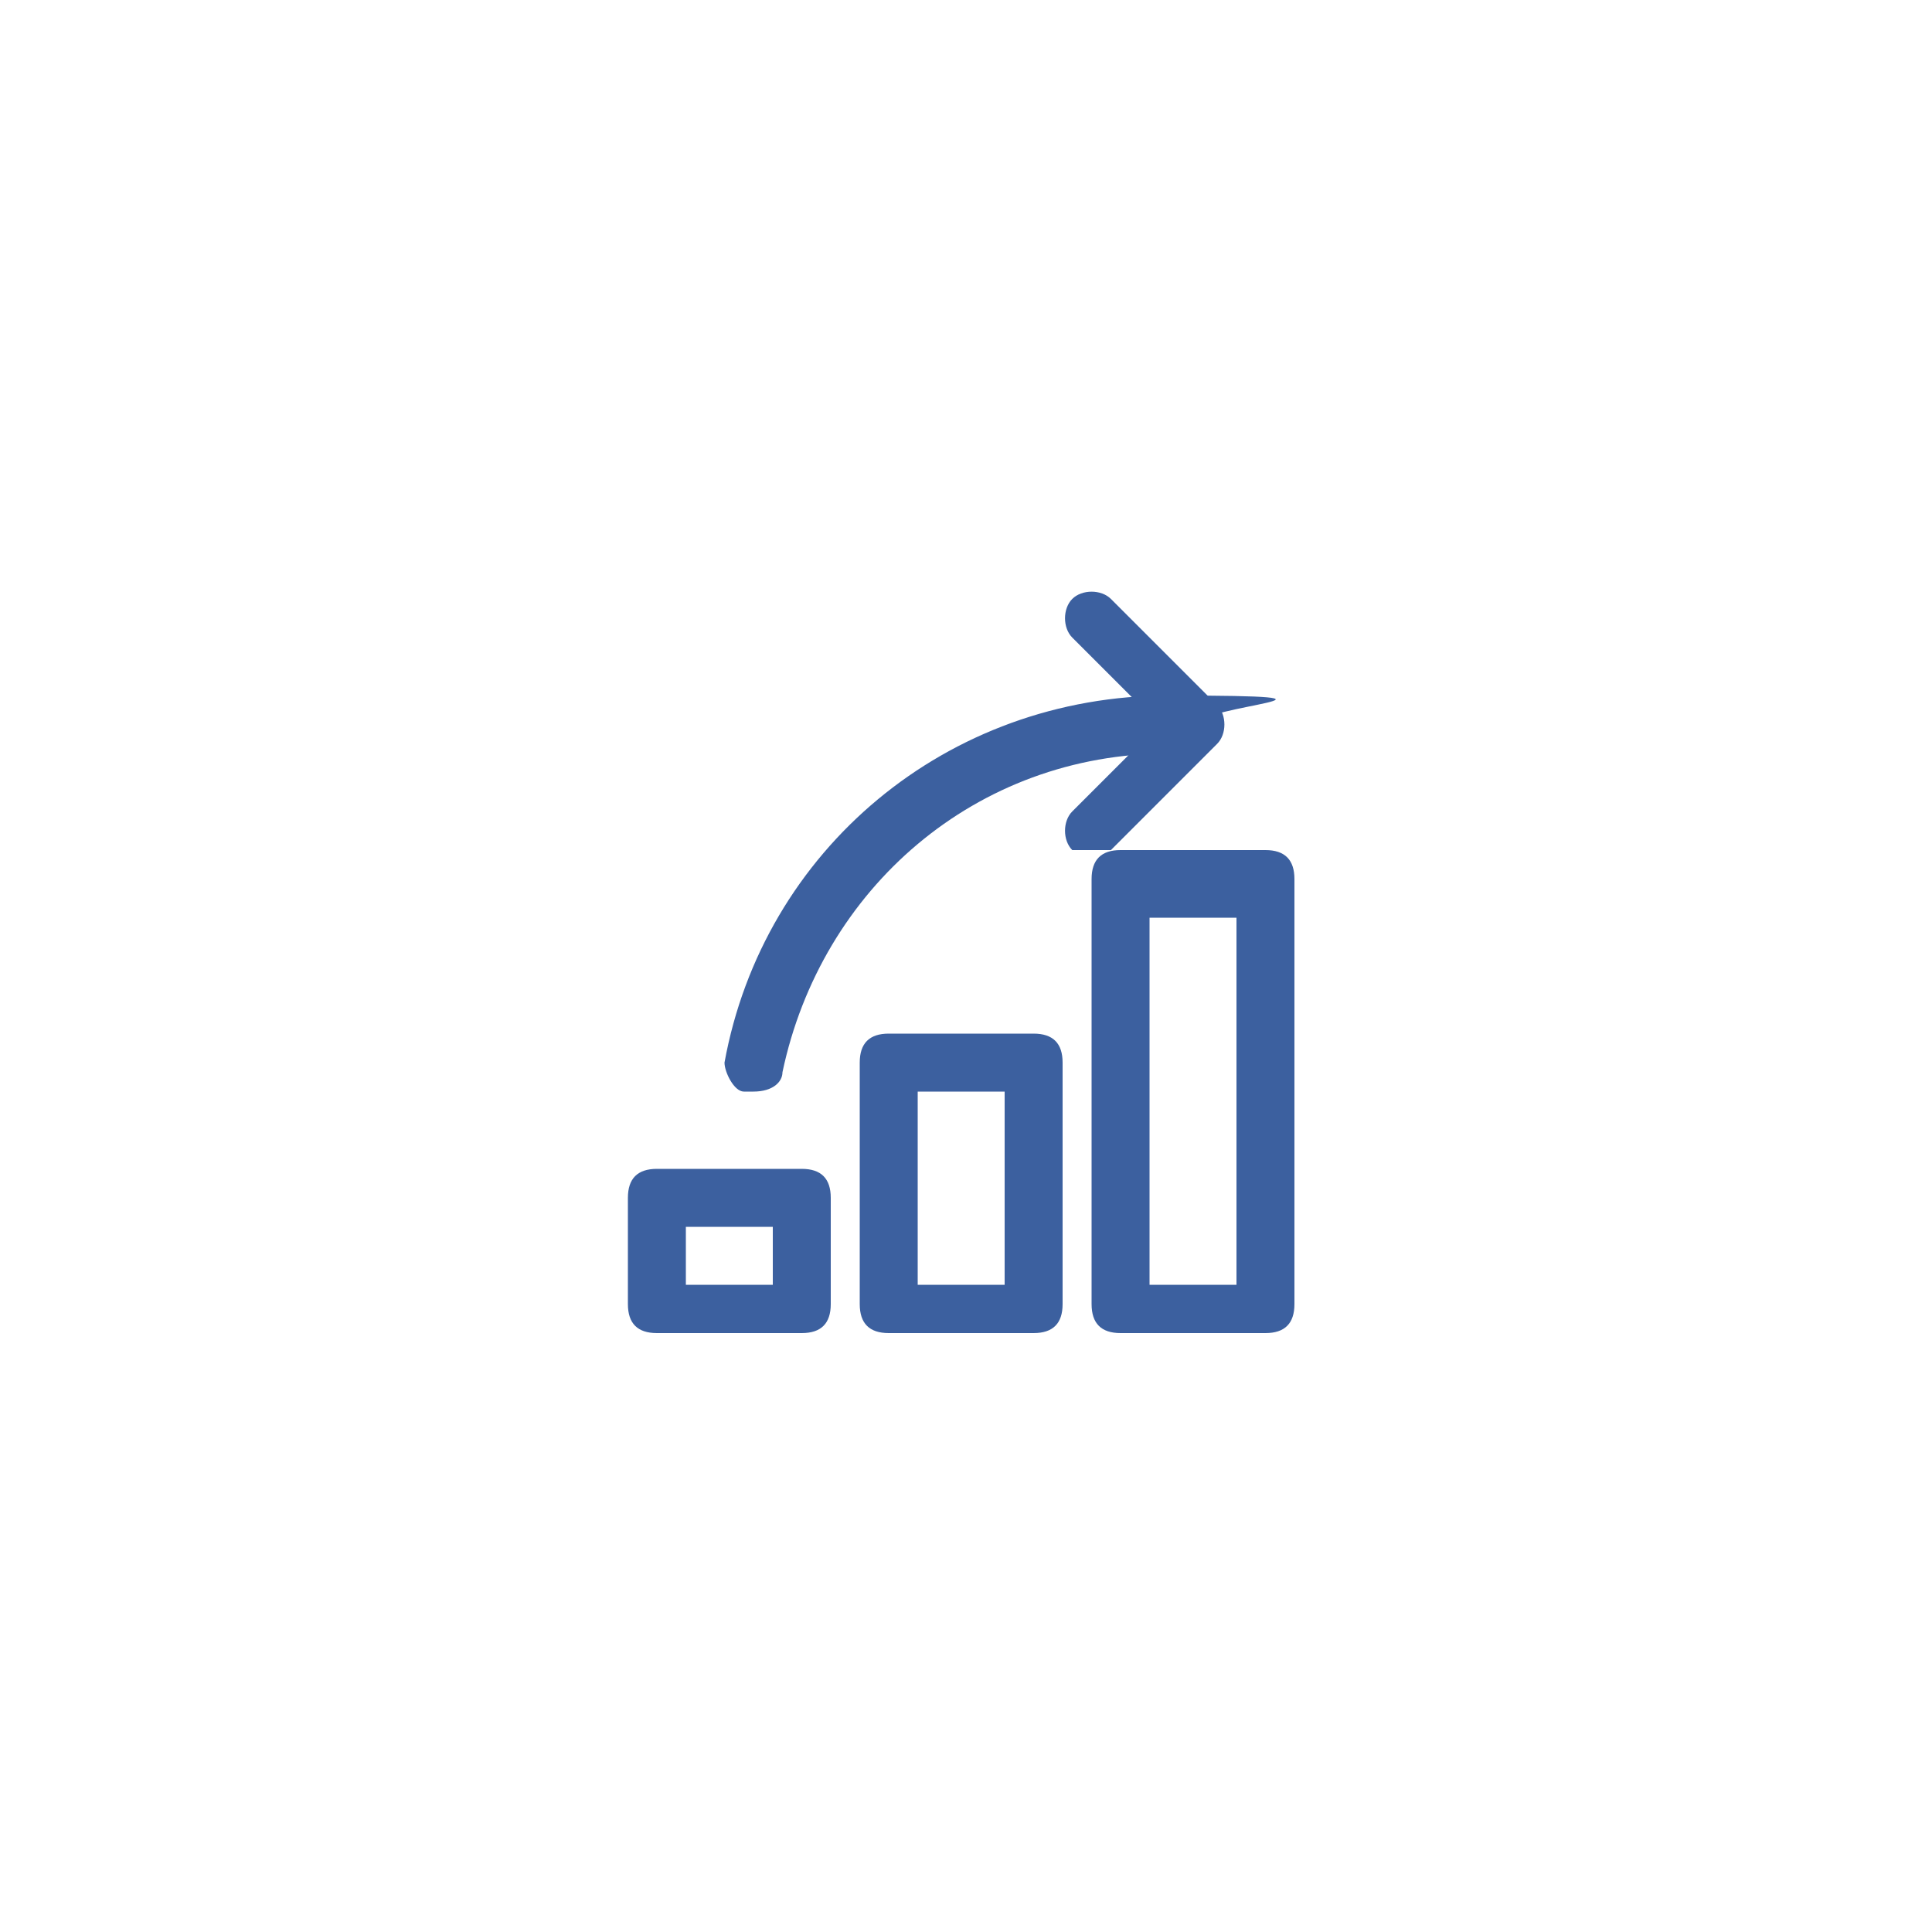 <?xml version="1.0" encoding="UTF-8"?>
<svg id="uuid-384fcbfd-1082-4c71-85f0-16615b6766af" data-name="Layer_1" xmlns="http://www.w3.org/2000/svg" viewBox="0 0 20 20">
  <path d="M13.1,13.8h-1.5c-.2,0-.3-.1-.3-.3v-4.4c0-.2.1-.3.3-.3h1.5c.2,0,.3.1.3.3v4.4c0,.2-.1.3-.3.3ZM11.9,13.3h.9v-3.8h-.9v3.8Z" fill="#3c609f"/>
  <path d="M10.7,13.8h-1.5c-.2,0-.3-.1-.3-.3v-2.5c0-.2.1-.3.3-.3h1.5c.2,0,.3.1.3.3v2.5c0,.2-.1.3-.3.3ZM9.5,13.3h.9v-2h-.9v2Z" fill="#3c609f"/>
  <path d="M8.3,13.8h-1.5c-.2,0-.3-.1-.3-.3v-1.1c0-.2.1-.3.3-.3h1.5c.2,0,.3.1.3.3v1.1c0,.2-.1.3-.3.3ZM7.1,13.3h.9v-.6h-.9v.6Z" fill="#3c609f"/>
  <path d="M11.3,8.8c0,0-.1,0-.2,0-.1-.1-.1-.3,0-.4l.9-.9-.9-.9c-.1-.1-.1-.3,0-.4.1-.1.3-.1.4,0l1.1,1.1c.1.1.1.3,0,.4l-1.1,1.1c0,0-.1,0-.2,0Z" fill="#3c609f"/>
  <path d="M7.7,11.3s0,0,0,0c-.1,0-.2-.2-.2-.3.4-2.2,2.3-3.8,4.6-3.8s.3.1.3.3-.1.3-.3.3c-2,0-3.6,1.4-4,3.3,0,.1-.1.2-.3.2Z" fill="#3c609f"/>
</svg>